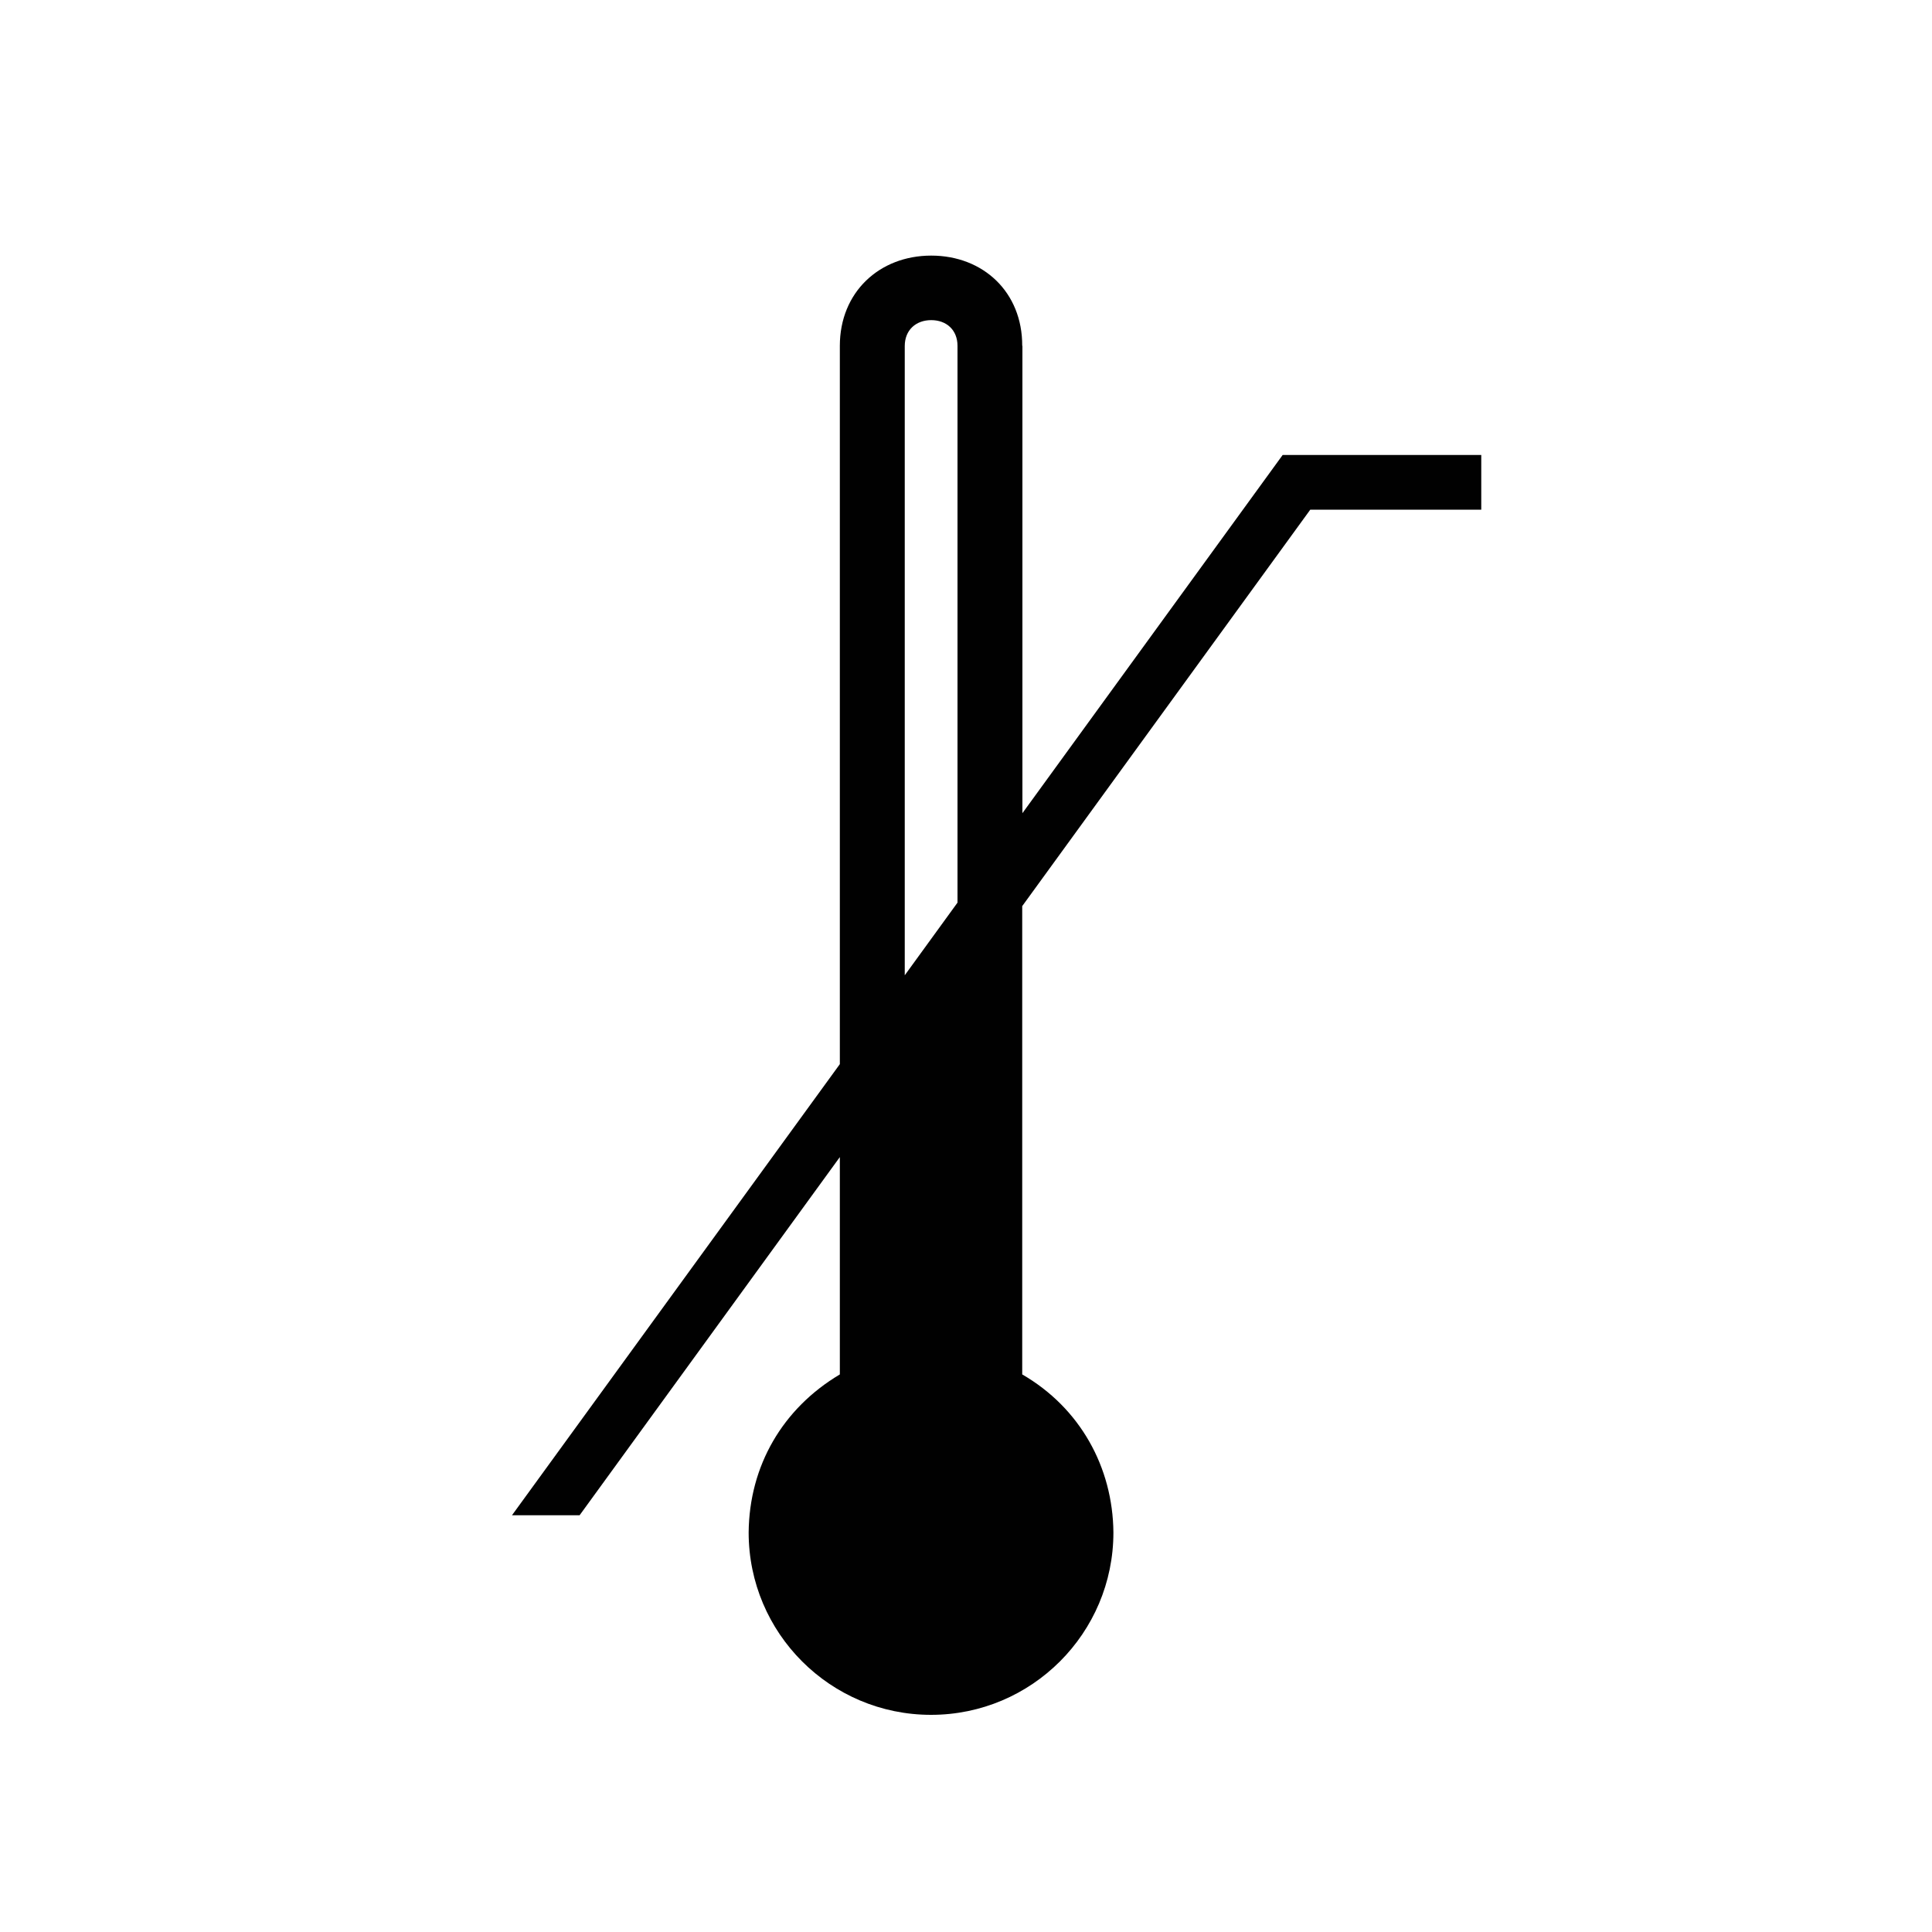 <?xml version="1.0" encoding="UTF-8"?>
<svg xmlns="http://www.w3.org/2000/svg" version="1.1" viewBox="0 0 100 100">
  <defs>
    <style>
      .cls-1 {
        fill: #010101;
      }
    </style>
  </defs>
  <!-- Generator: Adobe Illustrator 28.7.1, SVG Export Plug-In . SVG Version: 1.2.0 Build 142)  -->
  <g>
    <g id="Layer_1">
      <path id="Upper_limit_of_temperature" class="cls-1" d="M52.92,17.9v24.19l13.47-18.54h10.28v2.83h-8.85l-14.91,20.52v24.24c2.99,1.73,4.69,4.8,4.72,8.18,0,5.21-4.23,9.44-9.44,9.44s-9.44-4.23-9.44-9.44c.03-3.45,1.76-6.42,4.72-8.18v-11.25s-13.47,18.54-13.47,18.54h-3.5l16.97-23.35V17.9c0-2.77,2.04-4.67,4.73-4.67,2.69,0,4.72,1.89,4.71,4.67h0ZM49.56,46.71v-28.81c0-.82-.57-1.33-1.36-1.33s-1.37.51-1.37,1.34v32.57s2.73-3.76,2.73-3.76h0Z"/>
    </g>
  </g>
</svg>